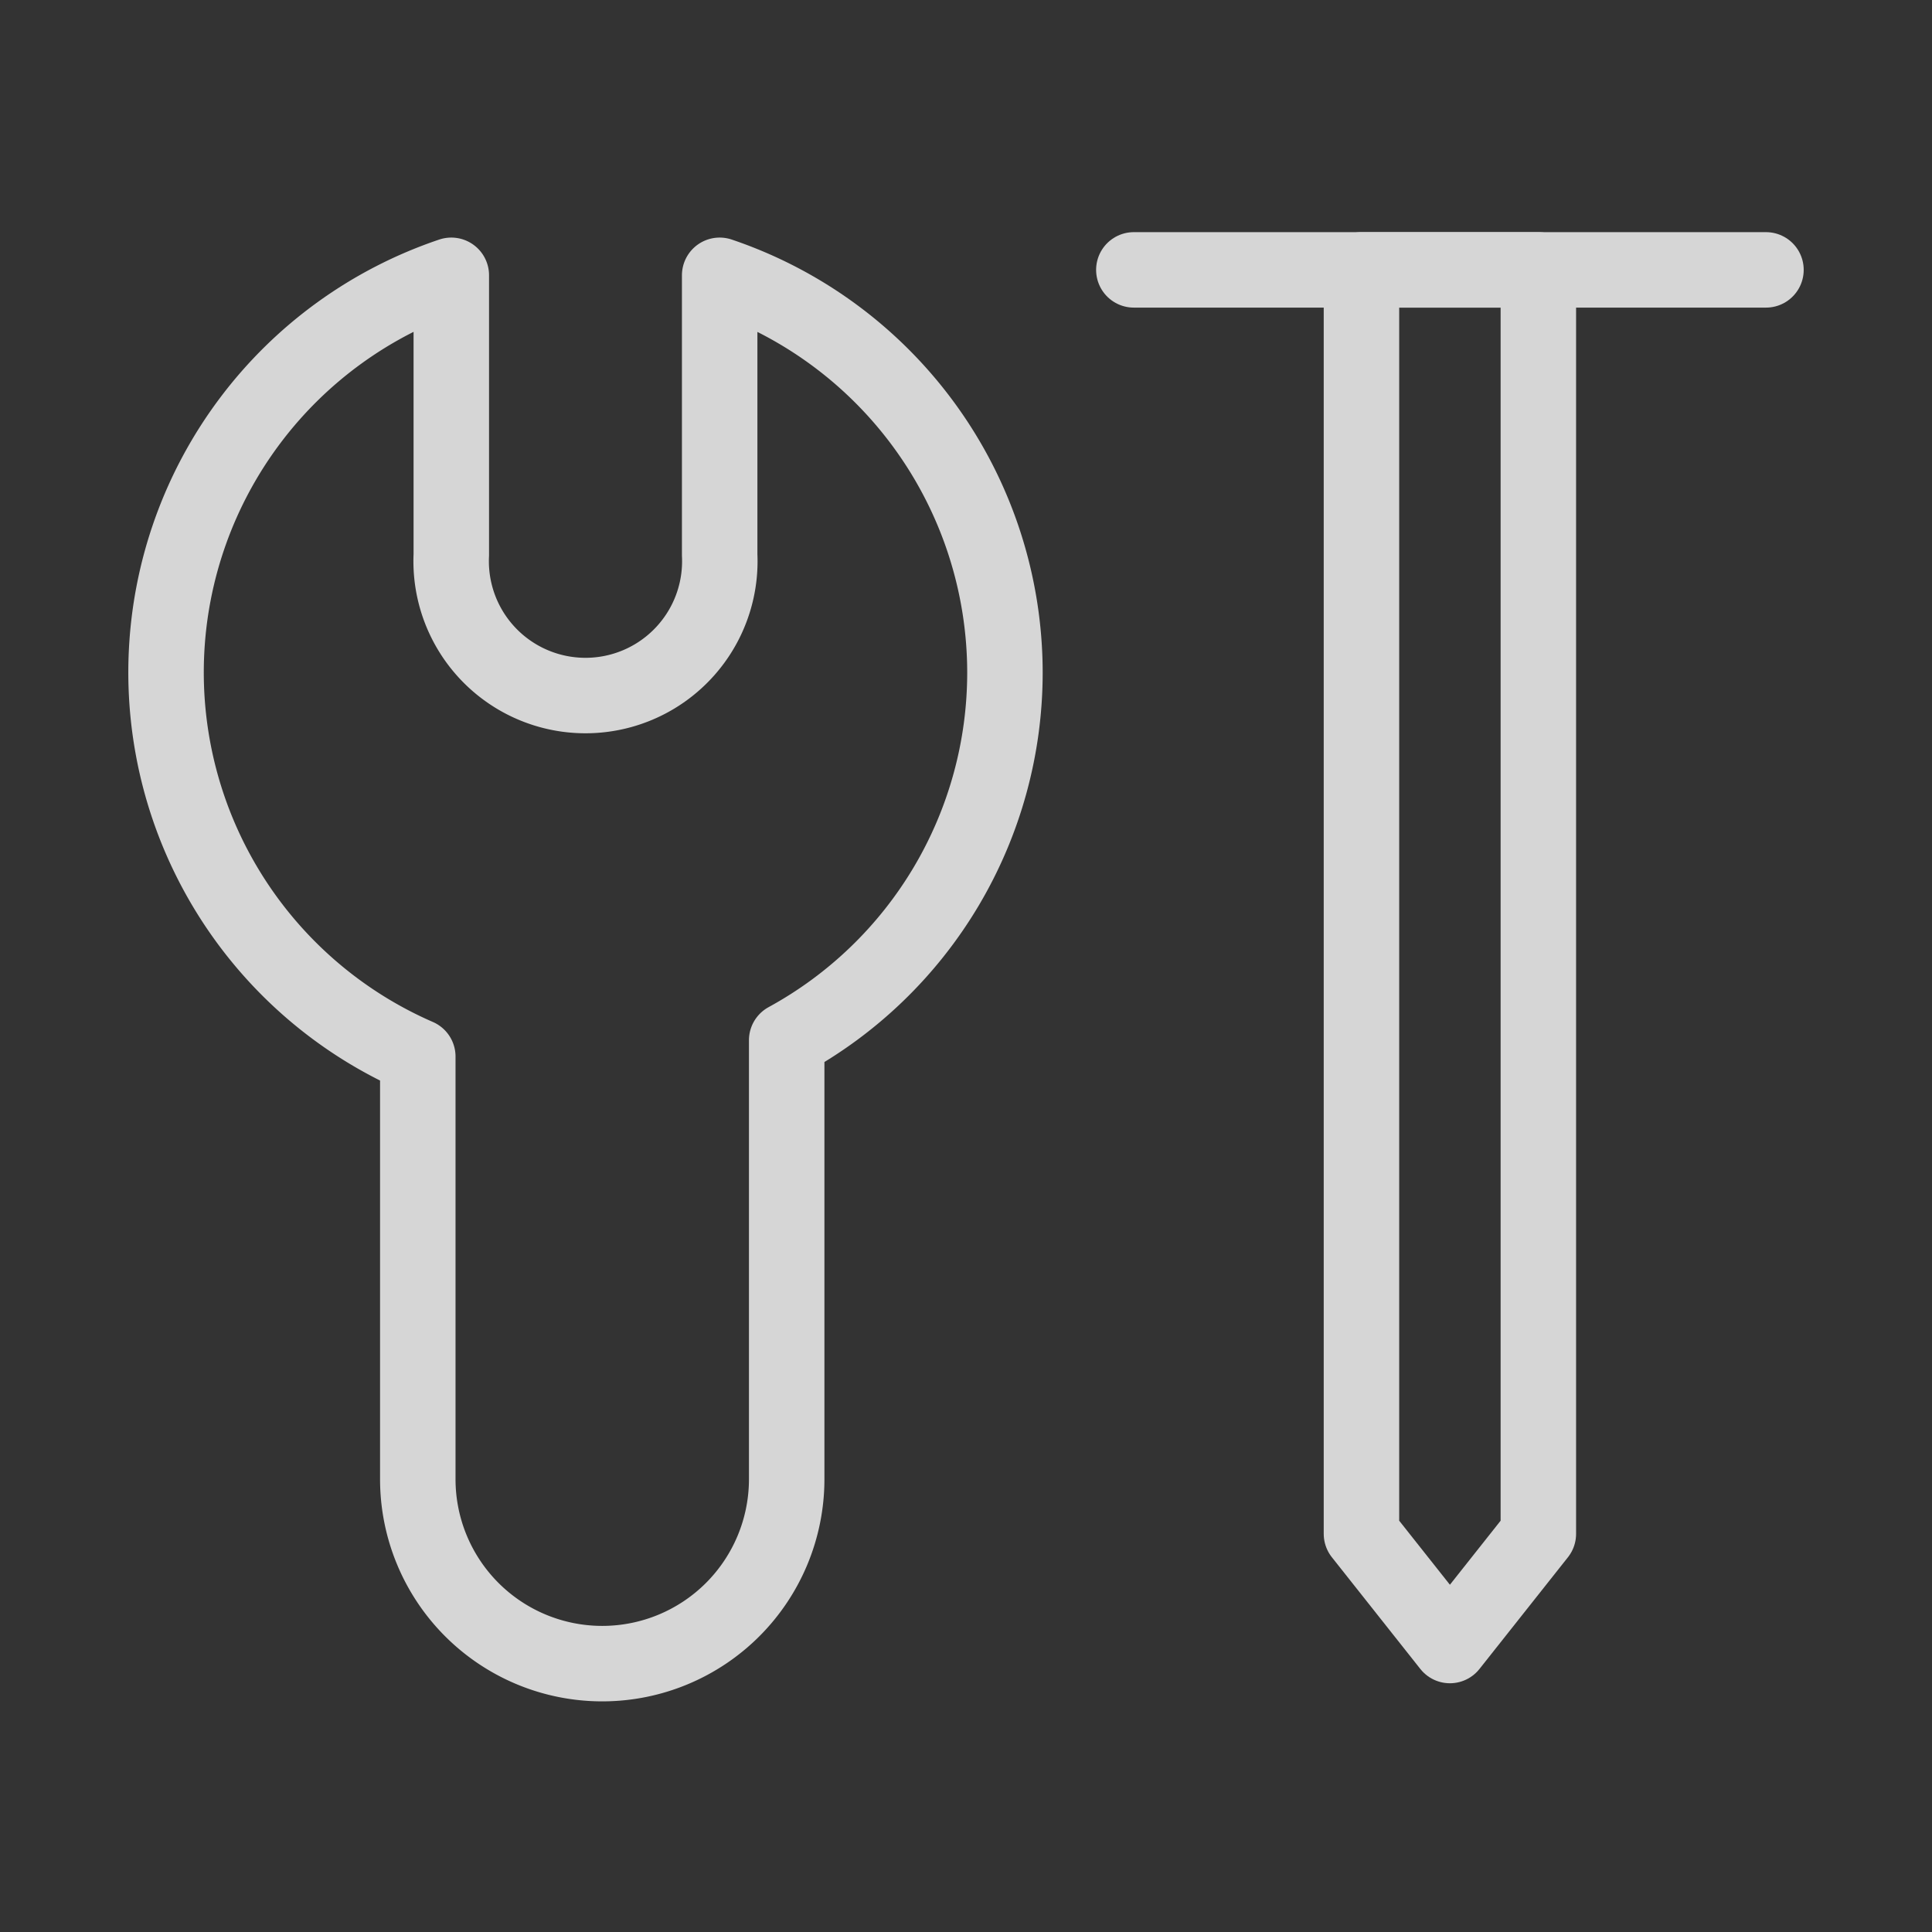 <svg id="图层_1" data-name="图层 1" xmlns="http://www.w3.org/2000/svg" viewBox="0 0 64 64"><rect x="0" y="0" width="64" height="64" fill="#333333" stroke="none"/><defs><style>.cls-1{opacity:0.8;}.cls-2,.cls-3{fill:none;stroke:#fff;stroke-linejoin:round;stroke-width:2.5px;}.cls-3{stroke-linecap:round;}</style></defs><g class="cls-1"><path class="cls-2" d="M33.29,22.27A13.9,13.9,0,0,0,23.84,9.12v9.26a4.45,4.45,0,1,1-8.89,0V9.12A13.88,13.88,0,0,0,13.84,35V49a6.11,6.11,0,0,0,12.22,0V34.46A13.88,13.88,0,0,0,33.29,22.27Z"/><line class="cls-3" x1="37.56" y1="8.94" x2="58.5" y2="8.94"/><polygon class="cls-3" points="48.03 54.51 45.1 50.81 45.1 8.94 50.96 8.94 50.96 50.81 48.03 54.51"/></g></svg>